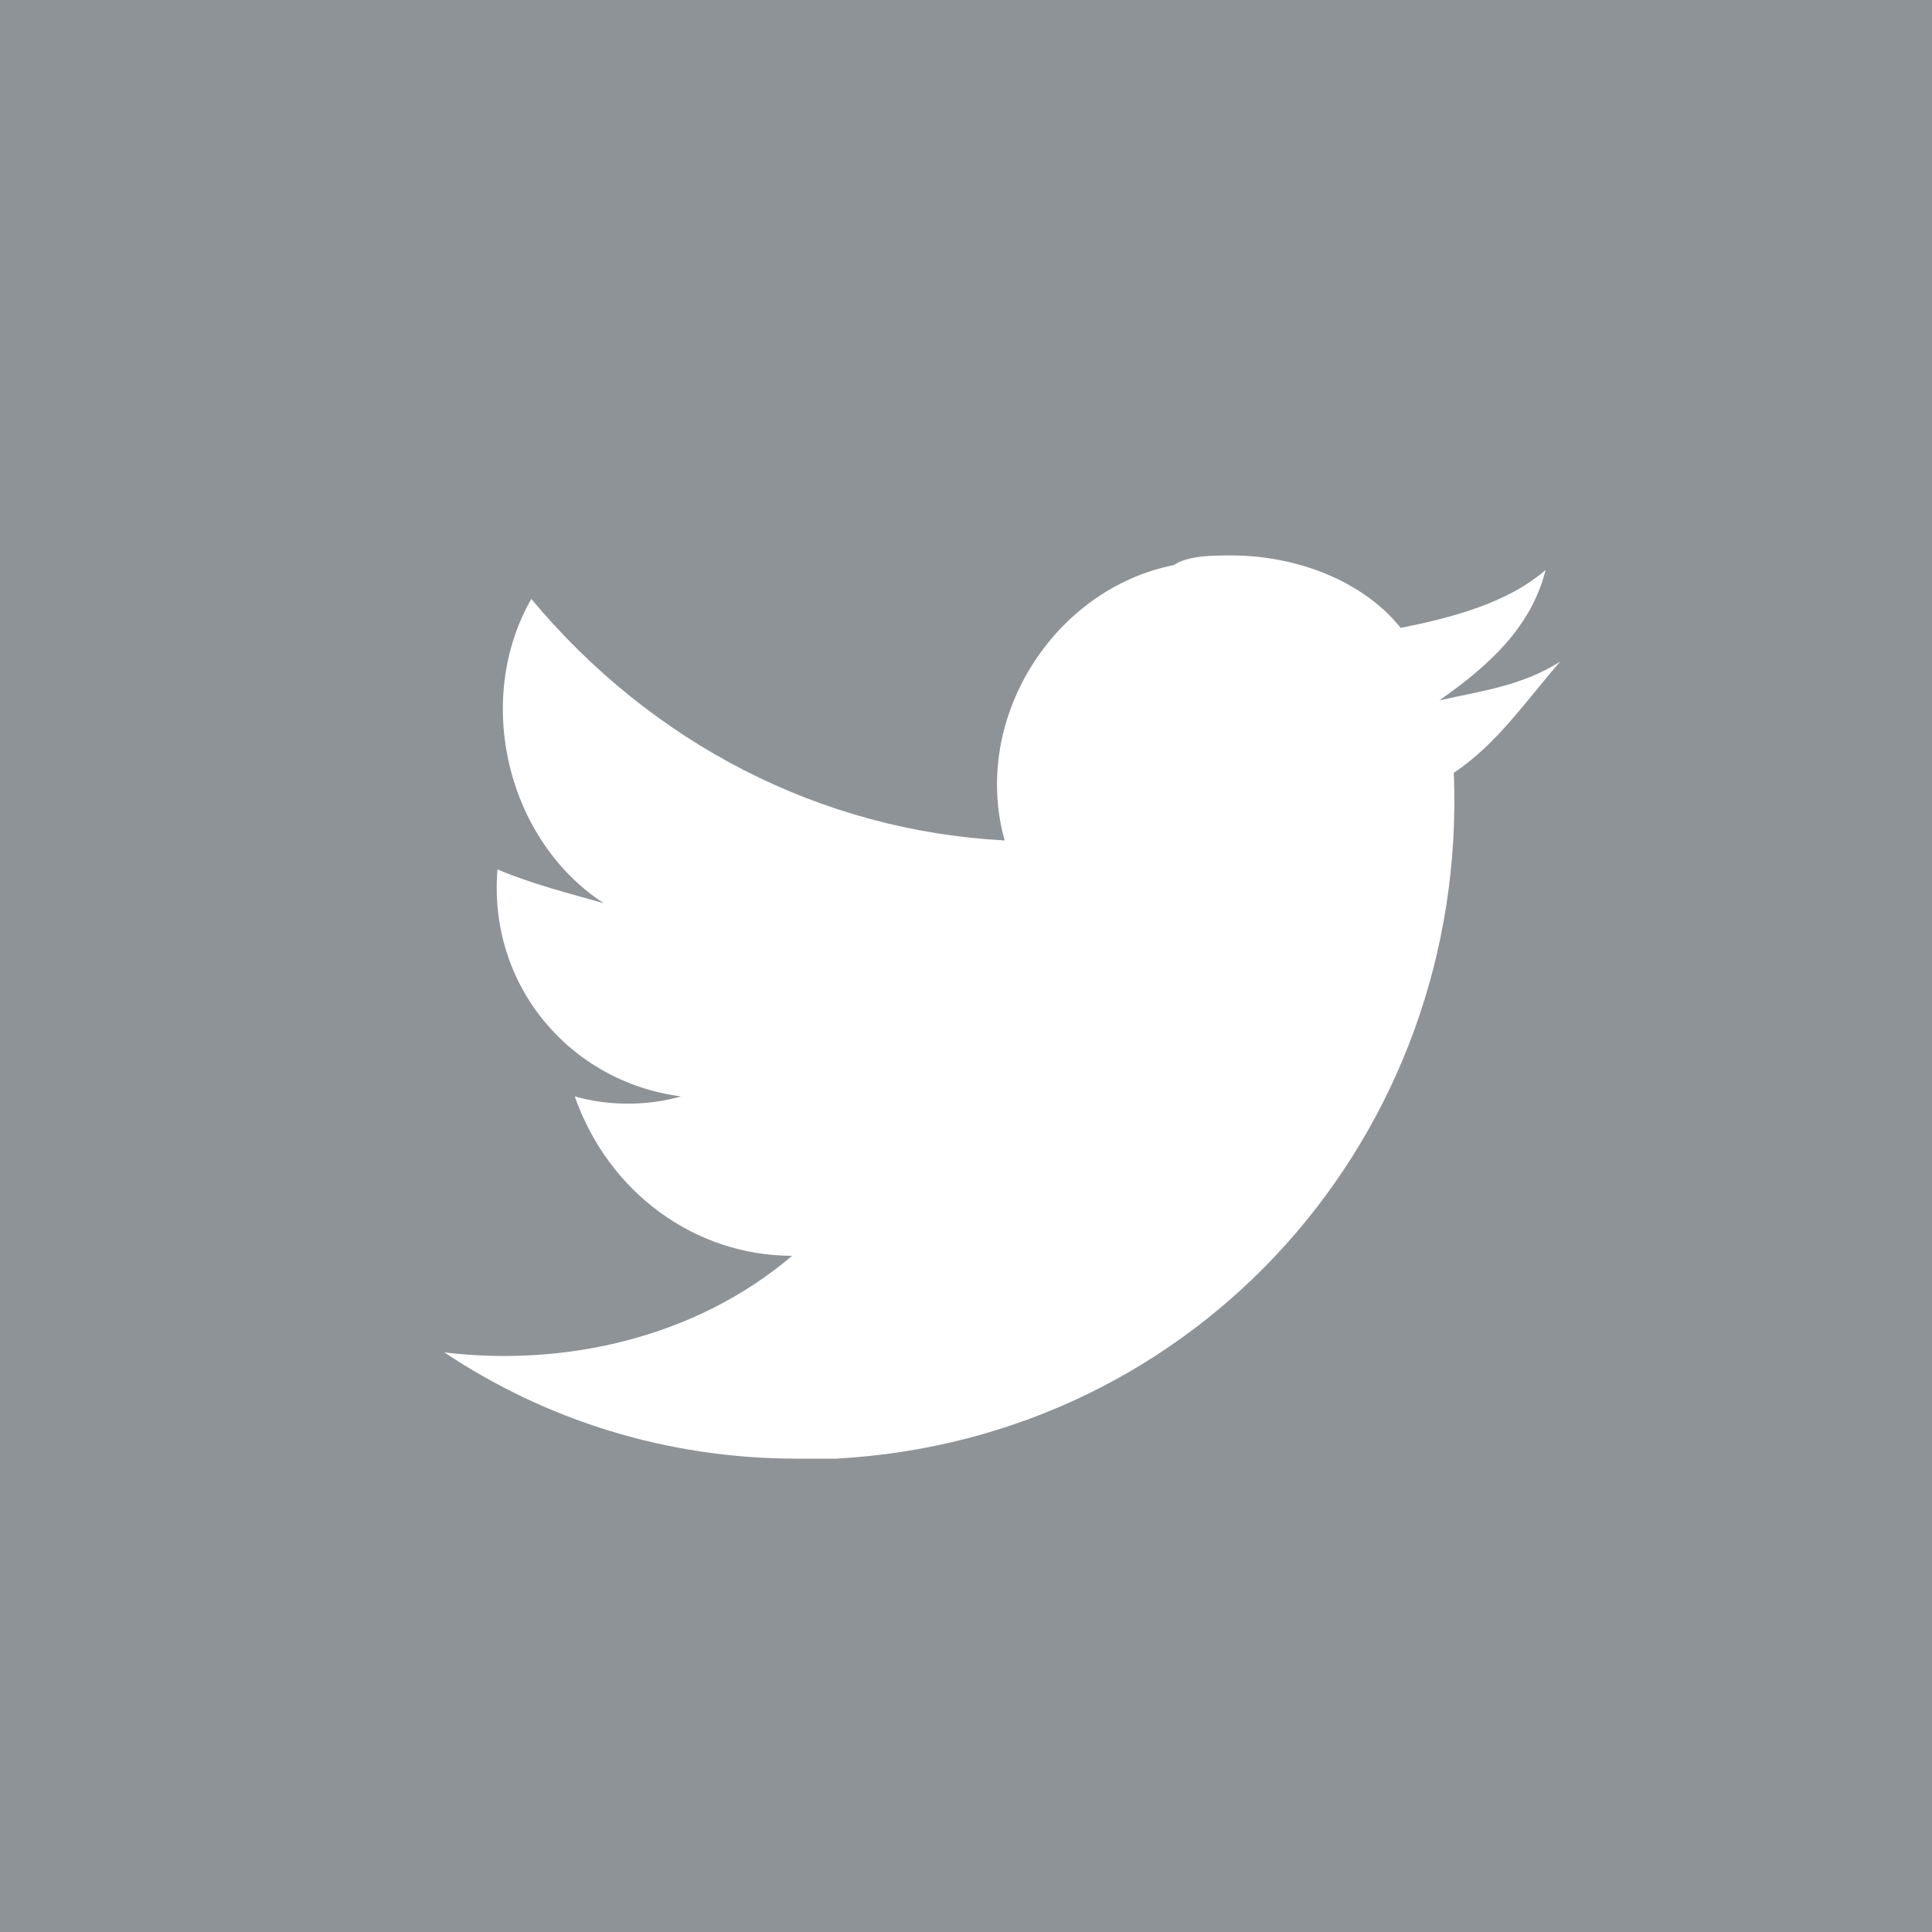 <?xml version="1.0" encoding="utf-8"?>
<!-- Generator: Adobe Illustrator 22.1.0, SVG Export Plug-In . SVG Version: 6.00 Build 0)  -->
<svg xmlns="http://www.w3.org/2000/svg" xmlns:xlink="http://www.w3.org/1999/xlink" version="1.1" id="Layer_1" x="0px" y="0px" viewBox="0 0 40 40" style="enable-background:new 0 0 40 40;" xml:space="preserve" width="40" height="40">
<style type="text/css">
	.st0{fill:#8E9397;}
</style>
<title>twitter_orange</title>
<path class="st0" d="M20,0H0v20.4l0,0c0,0,0,0,0,0l0,0V40l19.7,0c0.1,0,0.2,0,0.3,0c0.1,0,0.2,0,0.3,0l0.5,0l0,0c0,0,0,0,0,0l0,0  L40,40V20V0H20z M32.3,13.7c-0.7,0.8-1.3,1.7-2.2,2.3c0.3,7.5-5.3,13.8-12.8,14.2c-0.3,0-0.7,0-0.8,0c-2.7,0-5.2-0.8-7.3-2.2  c2.5,0.3,5.2-0.3,7.2-2c-2,0-3.8-1.3-4.5-3.3c0.7,0.2,1.5,0.2,2.2,0c-2.3-0.3-4-2.3-3.8-4.7c0.7,0.3,1.5,0.5,2.2,0.7  c-2-1.3-2.7-4.2-1.5-6.3c2.5,3,6,4.8,9.8,5c-0.7-2.5,1-5.2,3.5-5.7c0.3-0.2,0.8-0.2,1.2-0.2c1.3,0,2.7,0.5,3.5,1.5  c1-0.2,2.2-0.5,3-1.2c-0.3,1.2-1.2,2-2.2,2.7C30.7,14.3,31.5,14.2,32.3,13.7z"/>
</svg>
